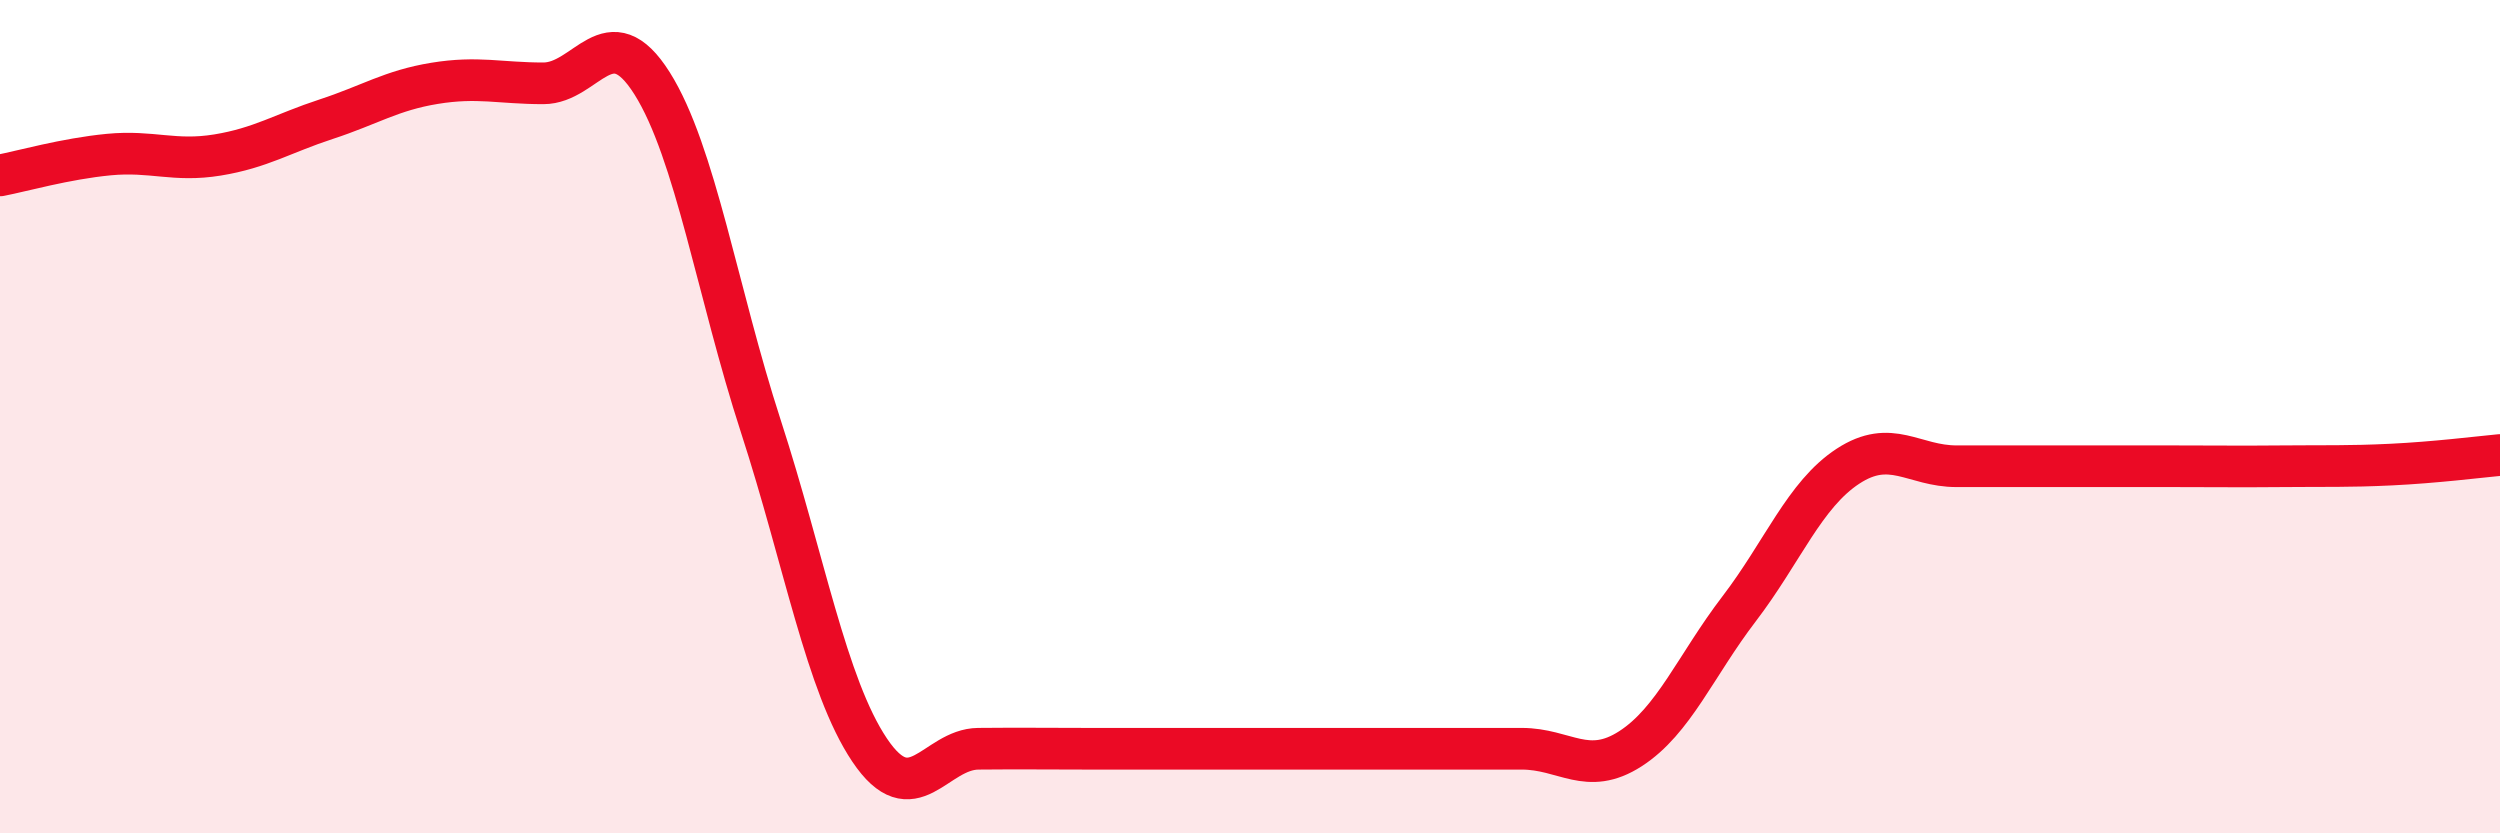 
    <svg width="60" height="20" viewBox="0 0 60 20" xmlns="http://www.w3.org/2000/svg">
      <path
        d="M 0,4.21 C 0.52,4.11 1.57,3.81 2.61,3.71 C 3.65,3.61 4.18,3.89 5.22,3.72 C 6.26,3.55 6.79,3.2 7.83,2.86 C 8.87,2.52 9.39,2.17 10.43,2 C 11.47,1.83 12,2 13.04,2 C 14.08,2 14.61,0.35 15.65,2 C 16.69,3.65 17.22,7.03 18.26,10.23 C 19.3,13.43 19.83,16.45 20.87,18 C 21.91,19.55 22.44,17.98 23.48,17.97 C 24.52,17.96 25.05,17.97 26.09,17.97 C 27.13,17.97 27.66,17.97 28.7,17.97 C 29.74,17.97 30.26,17.97 31.3,17.97 C 32.34,17.97 32.87,17.97 33.91,17.97 C 34.95,17.97 35.48,17.97 36.52,17.97 C 37.56,17.97 38.09,18.64 39.13,17.97 C 40.17,17.3 40.7,15.97 41.74,14.61 C 42.78,13.25 43.31,11.87 44.35,11.19 C 45.39,10.51 45.92,11.19 46.96,11.19 C 48,11.19 48.53,11.19 49.57,11.19 C 50.61,11.19 51.13,11.19 52.17,11.19 C 53.21,11.19 53.74,11.2 54.78,11.19 C 55.82,11.18 56.35,11.2 57.39,11.15 C 58.43,11.1 59.48,10.97 60,10.92L60 20L0 20Z"
        fill="#EB0A25"
        opacity="0.1"
        stroke-linecap="round"
        stroke-linejoin="round"
      />
      <path
        d="M 0,4.21 C 0.52,4.11 1.57,3.81 2.61,3.71 C 3.65,3.61 4.18,3.89 5.22,3.72 C 6.26,3.55 6.79,3.2 7.83,2.86 C 8.87,2.52 9.39,2.17 10.43,2 C 11.47,1.83 12,2 13.04,2 C 14.08,2 14.61,0.35 15.65,2 C 16.69,3.65 17.22,7.03 18.26,10.23 C 19.3,13.43 19.83,16.45 20.87,18 C 21.91,19.55 22.44,17.98 23.48,17.97 C 24.52,17.96 25.05,17.97 26.09,17.97 C 27.13,17.97 27.66,17.97 28.7,17.97 C 29.74,17.97 30.26,17.97 31.3,17.97 C 32.34,17.97 32.87,17.97 33.91,17.97 C 34.95,17.97 35.48,17.97 36.52,17.97 C 37.56,17.97 38.09,18.64 39.13,17.97 C 40.17,17.3 40.7,15.97 41.74,14.61 C 42.78,13.25 43.31,11.87 44.35,11.19 C 45.39,10.51 45.92,11.19 46.96,11.19 C 48,11.19 48.53,11.19 49.57,11.19 C 50.61,11.19 51.13,11.19 52.17,11.19 C 53.21,11.19 53.74,11.2 54.78,11.19 C 55.82,11.18 56.35,11.2 57.39,11.15 C 58.43,11.1 59.48,10.97 60,10.92"
        stroke="#EB0A25"
        stroke-width="1"
        fill="none"
        stroke-linecap="round"
        stroke-linejoin="round"
      />
    </svg>
  